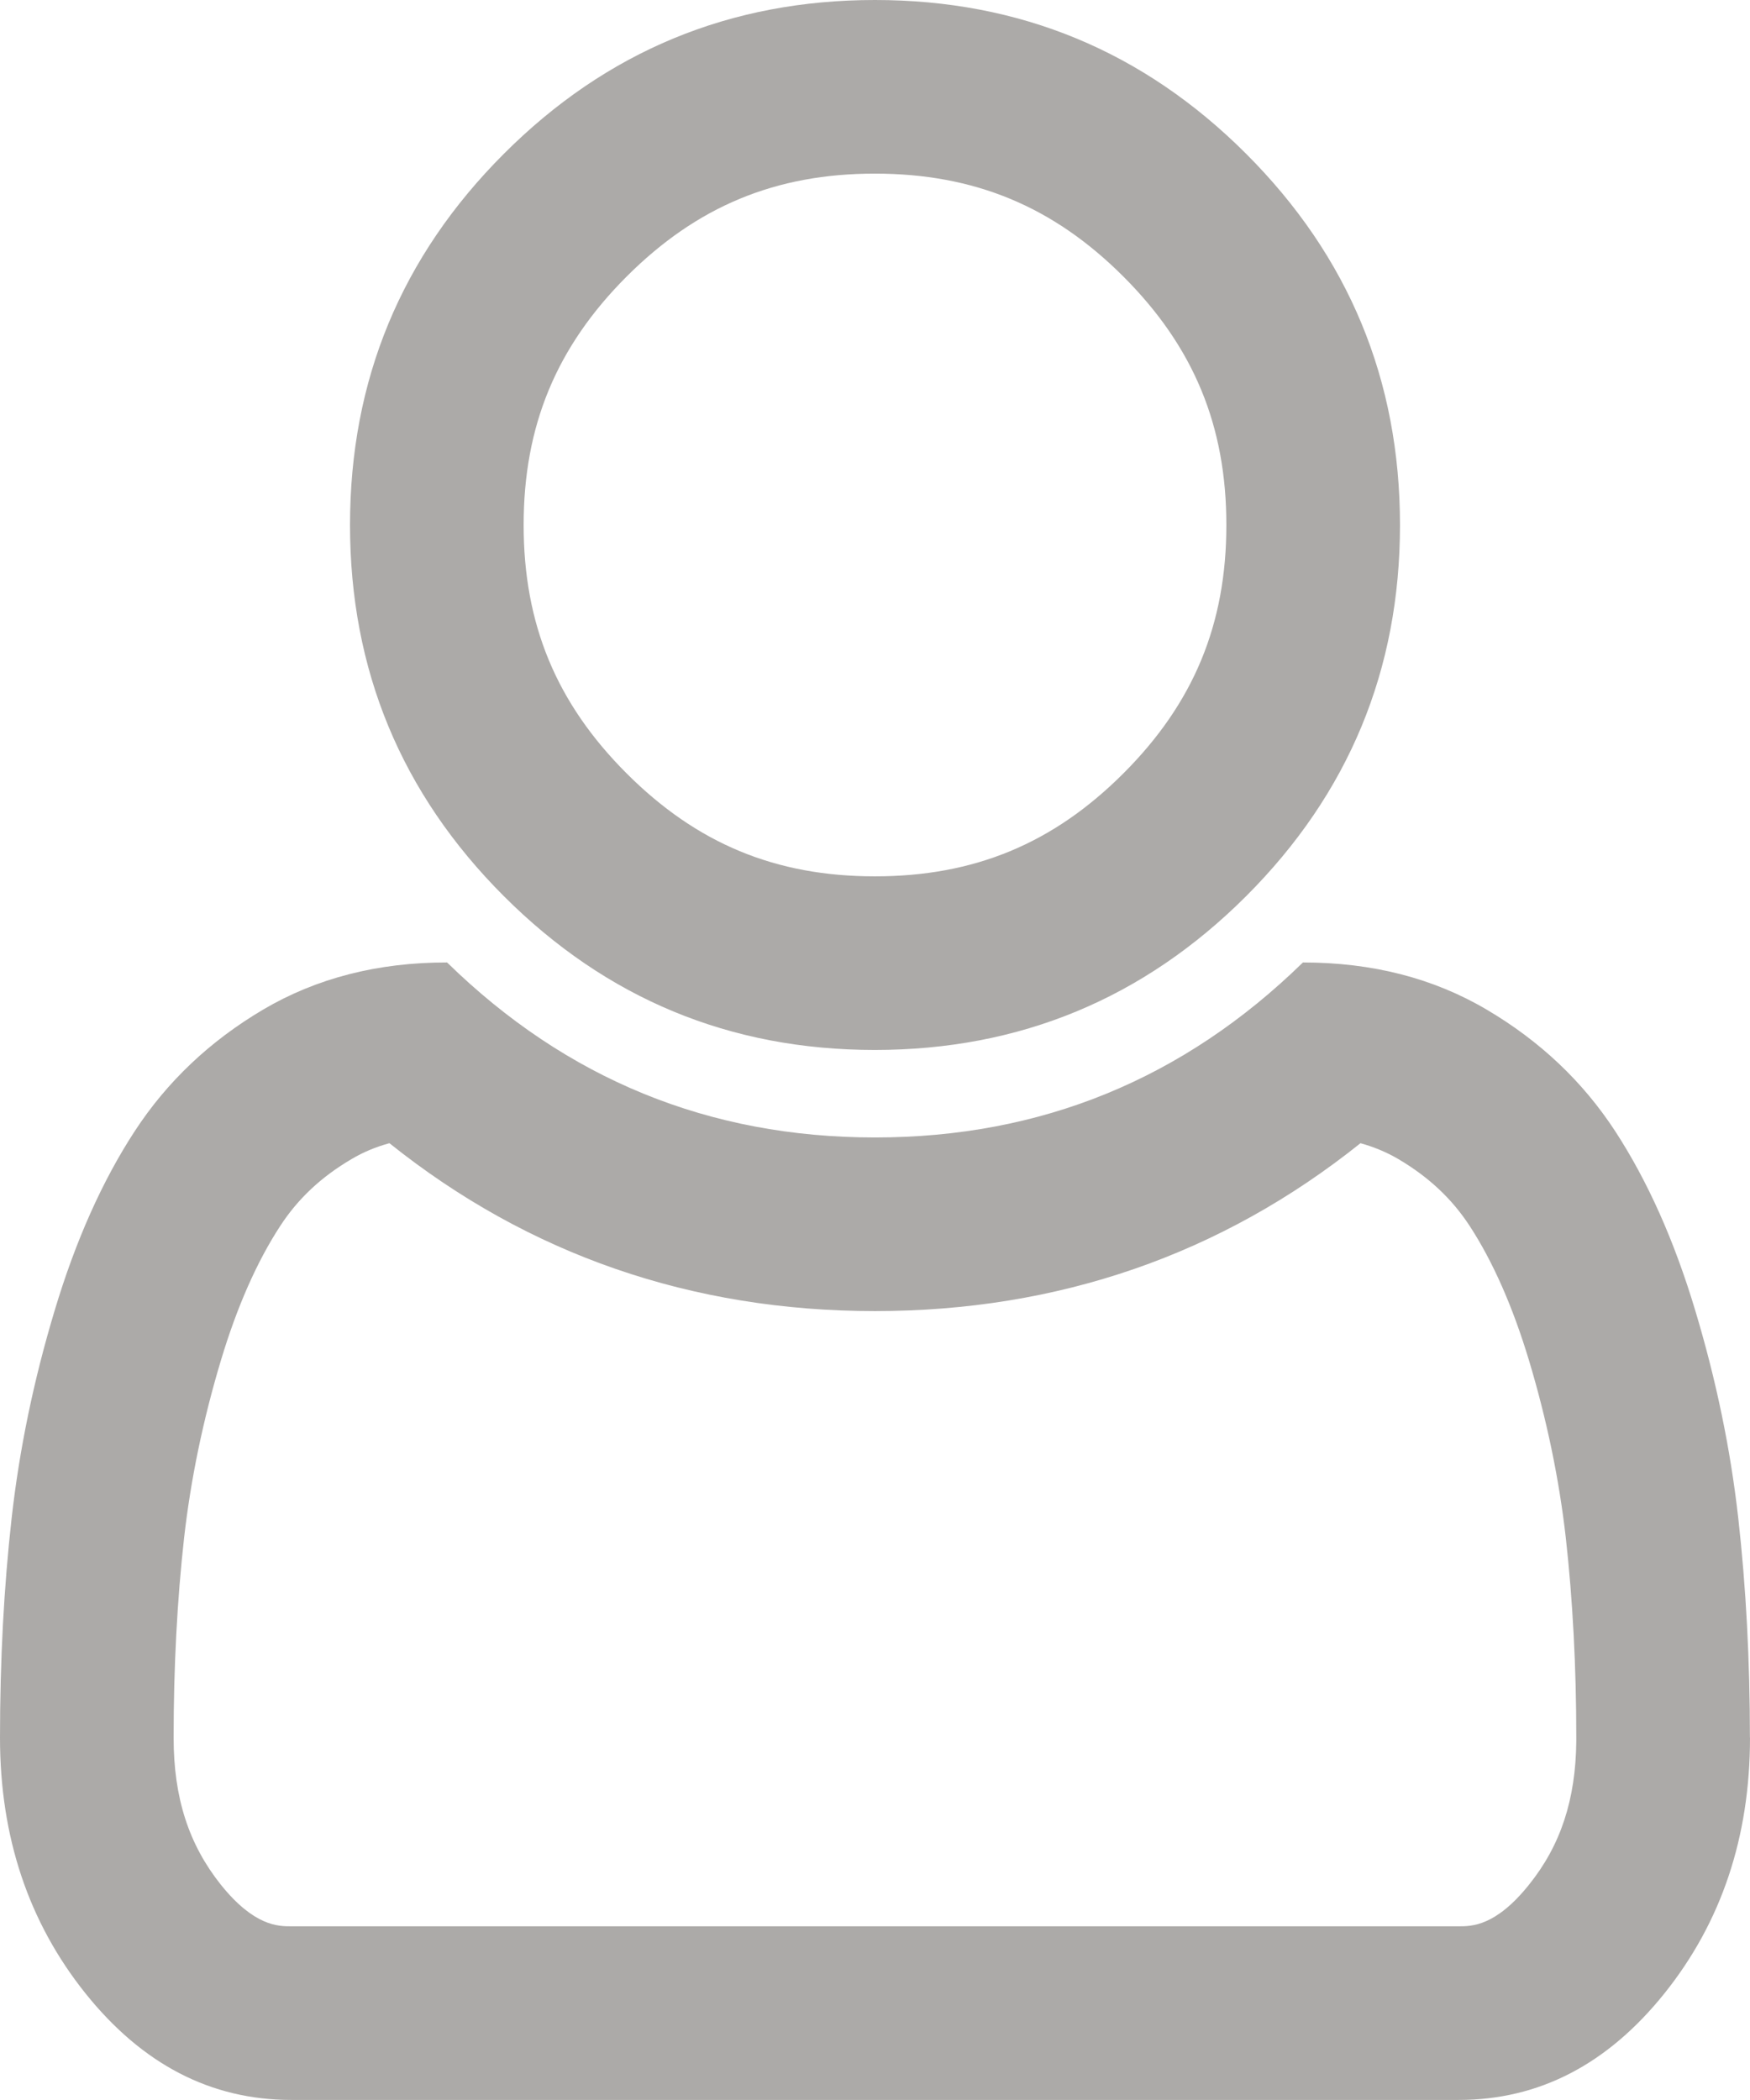 <svg xmlns="http://www.w3.org/2000/svg" width="20.159" height="24.19" viewBox="0 0 20.159 24.19">
  <g id="user" fill="none" stroke-linecap="round" stroke-linejoin="round">
    <path d="M20.159,20.017a4.563,4.563,0,0,1-.984,2.945A2.95,2.95,0,0,1,16.8,24.19H3.354a2.948,2.948,0,0,1-2.37-1.228A4.568,4.568,0,0,1,0,20.017a22.657,22.657,0,0,1,.134-2.528,13.576,13.576,0,0,1,.5-2.394,7.965,7.965,0,0,1,.921-2.063,4.412,4.412,0,0,1,1.48-1.4,4.085,4.085,0,0,1,2.119-.543A6.806,6.806,0,0,0,10.079,13.1a6.806,6.806,0,0,0,4.929-2.016,4.089,4.089,0,0,1,2.118.544,4.412,4.412,0,0,1,1.48,1.4,7.965,7.965,0,0,1,.921,2.063,13.576,13.576,0,0,1,.5,2.394,22.658,22.658,0,0,1,.134,2.528ZM16.127,6.048a5.825,5.825,0,0,1-1.772,4.276A5.83,5.83,0,0,1,10.079,12.1,5.823,5.823,0,0,1,5.8,10.323,5.828,5.828,0,0,1,4.032,6.048,5.828,5.828,0,0,1,5.8,1.772,5.823,5.823,0,0,1,10.079,0a5.83,5.83,0,0,1,4.276,1.772A5.825,5.825,0,0,1,16.127,6.048Z" stroke="none"/>
    <path d="M 16.804 22.19 C 16.953 22.19 17.23 22.19 17.613 21.711 C 17.978 21.257 18.151 20.731 18.158 20.059 C 18.158 20.045 18.158 20.031 18.158 20.017 C 18.158 19.204 18.117 18.428 18.037 17.713 C 17.961 17.043 17.819 16.356 17.613 15.671 C 17.427 15.054 17.198 14.534 16.931 14.124 C 16.727 13.811 16.459 13.559 16.11 13.353 C 15.976 13.274 15.83 13.213 15.672 13.169 C 14.068 14.453 12.191 15.103 10.079 15.103 C 7.968 15.103 6.09 14.453 4.486 13.169 C 4.328 13.212 4.182 13.273 4.048 13.353 C 3.699 13.558 3.431 13.81 3.227 14.124 C 2.96 14.533 2.73 15.054 2.545 15.67 C 2.339 16.355 2.197 17.042 2.121 17.712 C 2.041 18.428 2 19.203 2 20.016 C 2 20.709 2.174 21.247 2.545 21.712 C 2.929 22.19 3.206 22.19 3.354 22.19 L 16.804 22.19 M 10.079 10.095 C 11.222 10.095 12.132 9.718 12.941 8.909 C 13.75 8.1 14.127 7.191 14.127 6.048 C 14.127 4.904 13.75 3.995 12.941 3.186 C 12.132 2.377 11.222 2 10.077 2 C 8.935 2 8.027 2.377 7.218 3.186 C 6.409 3.996 6.032 4.905 6.032 6.048 C 6.032 7.19 6.409 8.1 7.218 8.909 C 8.027 9.718 8.935 10.095 10.077 10.095 L 10.079 10.095 M 16.804 24.19 L 3.354 24.19 C 2.43 24.19 1.64 23.781 0.984 22.962 C 0.329 22.143 0 21.161 4.640808128897334e-06 20.017 C 4.640808128897334e-06 19.124 0.045 18.282 0.134 17.489 C 0.223 16.696 0.388 15.898 0.63 15.095 C 0.871 14.292 1.178 13.604 1.551 13.032 C 1.924 12.46 2.417 11.993 3.031 11.63 C 3.645 11.268 4.352 11.086 5.15 11.087 C 6.525 12.431 8.168 13.103 10.079 13.103 C 11.99 13.103 13.633 12.431 15.009 11.087 C 15.807 11.087 16.513 11.268 17.127 11.631 C 17.741 11.993 18.234 12.46 18.607 13.032 C 18.98 13.605 19.287 14.292 19.528 15.095 C 19.77 15.899 19.935 16.697 20.024 17.49 C 20.113 18.282 20.158 19.125 20.158 20.017 L 20.159 20.017 C 20.159 21.161 19.83 22.143 19.174 22.962 C 18.518 23.781 17.728 24.19 16.804 24.19 Z M 10.077 12.095 C 8.409 12.095 6.985 11.504 5.804 10.323 C 4.622 9.141 4.032 7.716 4.032 6.048 C 4.032 4.379 4.622 2.954 5.804 1.772 C 6.985 0.59 8.41 -0 10.079 5.362854153645458e-06 C 11.748 0 13.174 0.591 14.355 1.772 C 15.536 2.953 16.127 4.378 16.127 6.048 C 16.127 7.717 15.536 9.142 14.355 10.323 C 13.173 11.504 11.746 12.095 10.077 12.095 Z" stroke="none" fill="#acaaa8"/>
  </g>
</svg>
